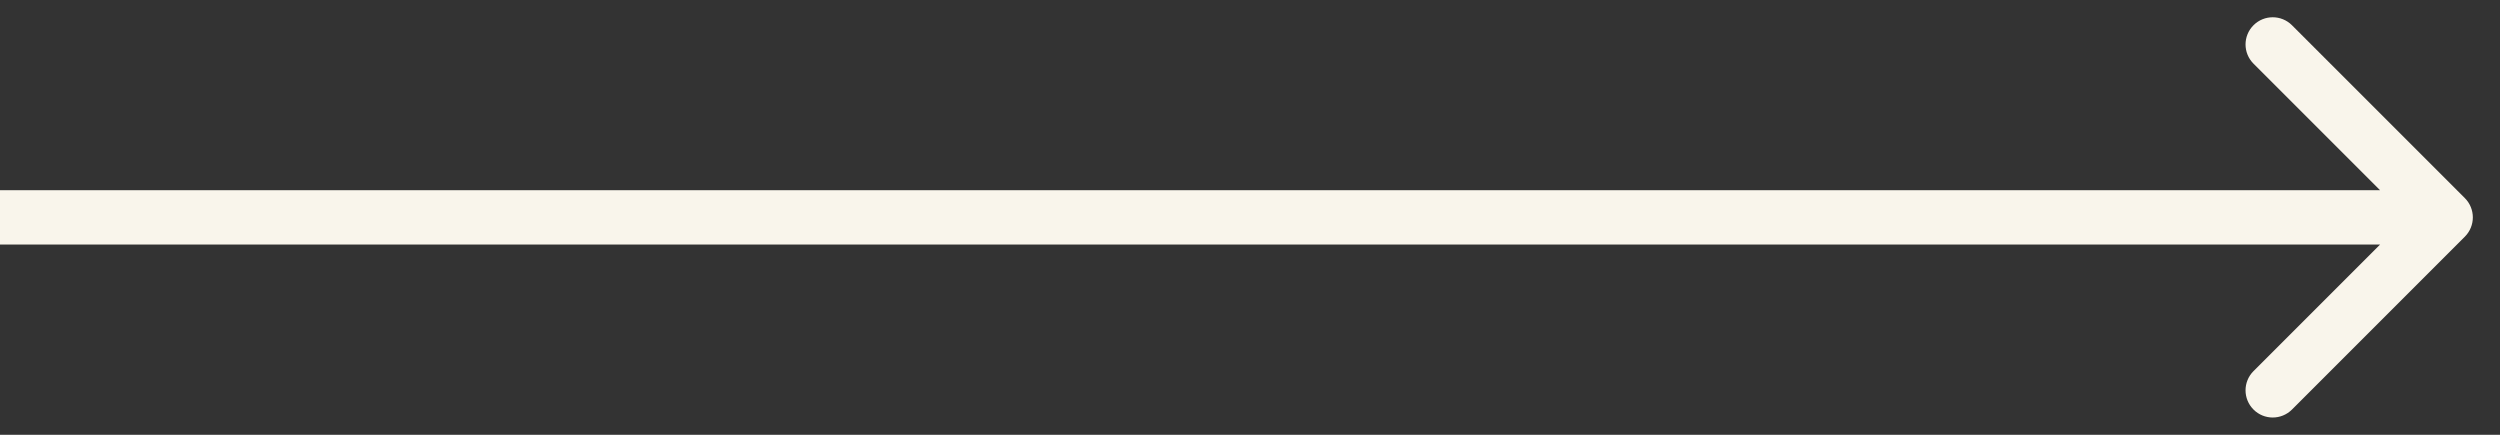 <?xml version="1.0" encoding="UTF-8"?> <svg xmlns="http://www.w3.org/2000/svg" width="46" height="8" viewBox="0 0 46 8" fill="none"><rect x="0" y="0" width="46" height="8" fill="#333333" stroke="none"/> <path d="M45.354 4.354C45.549 4.158 45.549 3.842 45.354 3.646L42.172 0.464C41.976 0.269 41.66 0.269 41.465 0.464C41.269 0.66 41.269 0.976 41.465 1.172L44.293 4L41.465 6.828C41.269 7.024 41.269 7.34 41.465 7.536C41.66 7.731 41.976 7.731 42.172 7.536L45.354 4.354ZM0 4.5H45V3.5H0V4.5Z" fill="#F9F5EB"></path> </svg> 